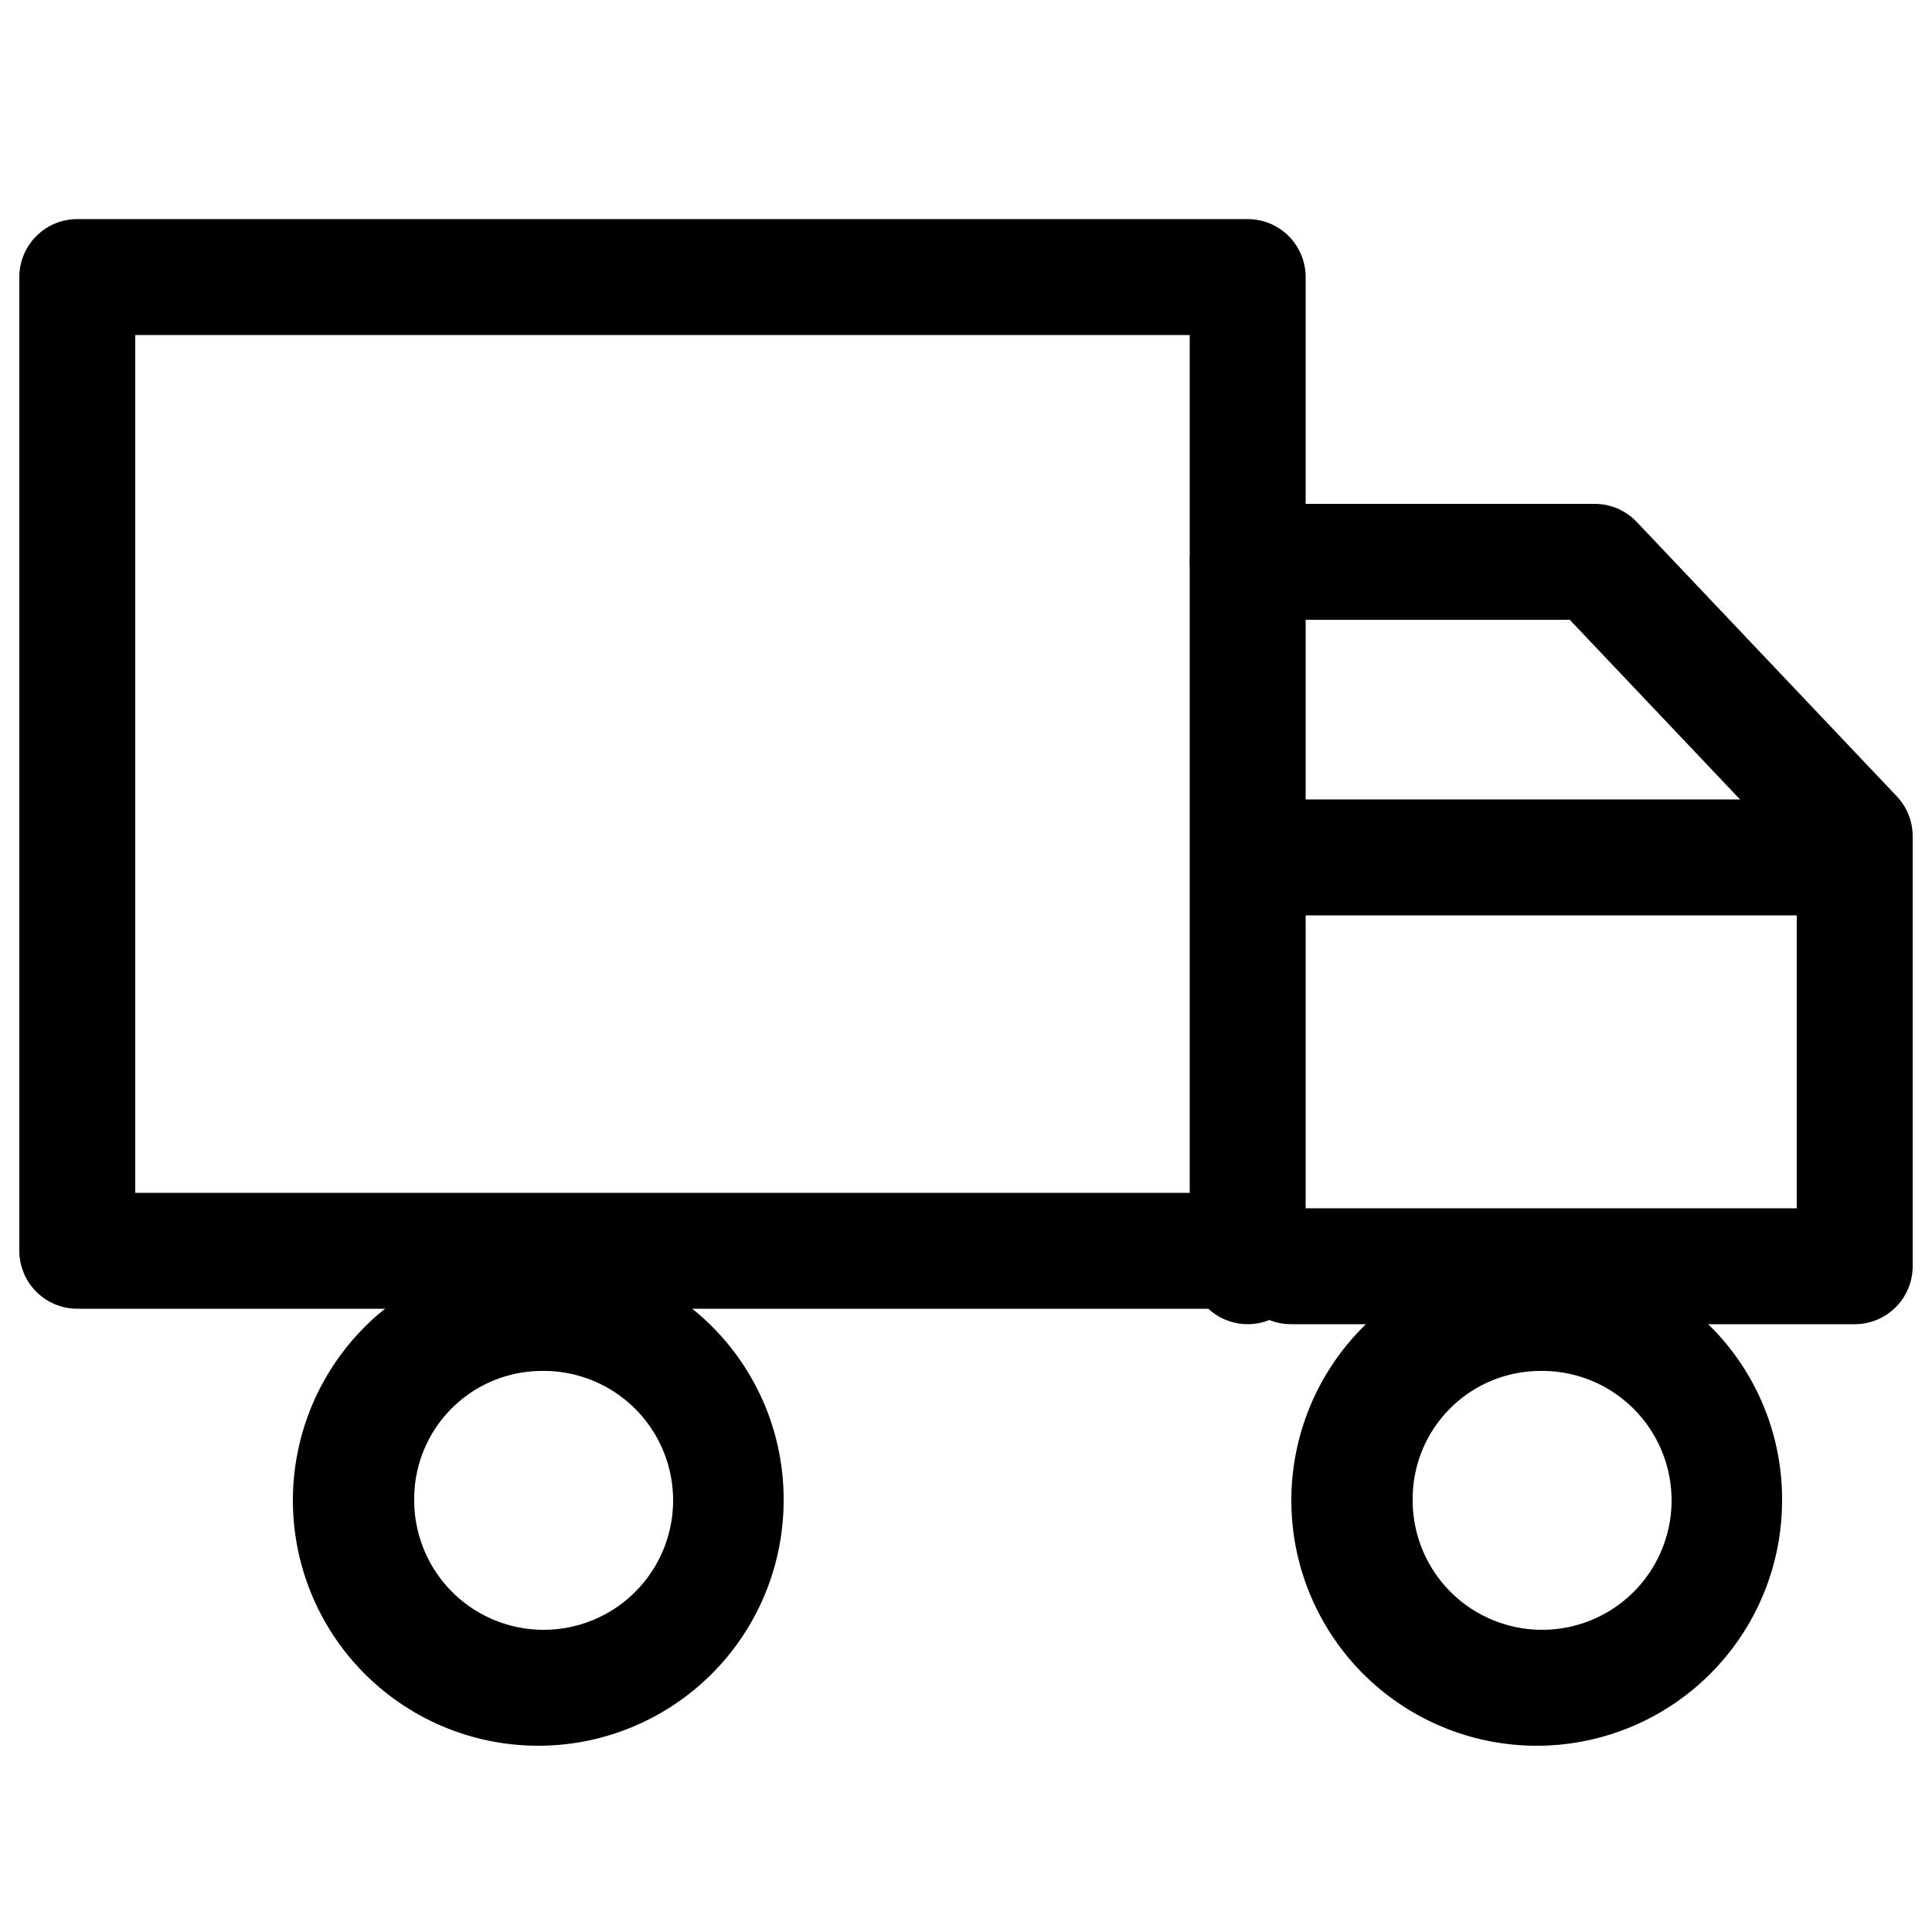 <svg id="Layer_1_copy" data-name="Layer 1 copy" xmlns="http://www.w3.org/2000/svg" viewBox="0 0 50 50"><defs><style>.cls-1,.cls-2{fill:none;stroke:#000;stroke-width:3px;}.cls-1{stroke-linecap:round;stroke-linejoin:round;fill-rule:evenodd;}.cls-2{stroke-miterlimit:10;}</style></defs><path d="M14,35.48a3.35,3.35,0,1,1-3.28,3.34A3.31,3.31,0,0,1,14,35.48m0-3a6.35,6.35,0,1,0,6.28,6.34A6.32,6.32,0,0,0,14,32.48Z"/><path d="M39.84,35.48a3.35,3.35,0,1,1-3.28,3.34,3.31,3.31,0,0,1,3.28-3.34m0-3a6.35,6.35,0,1,0,6.28,6.34,6.32,6.32,0,0,0-6.28-6.34Z"/><polyline class="cls-1" points="32.29 32.37 2 32.37 2 7.17 32.29 7.17 32.29 32.77"/><polyline class="cls-1" points="32.29 14.54 41.27 14.54 48 21.64 48 32.77 33.41 32.77"/><line class="cls-2" x1="32.29" y1="22.19" x2="48" y2="22.19"/></svg>